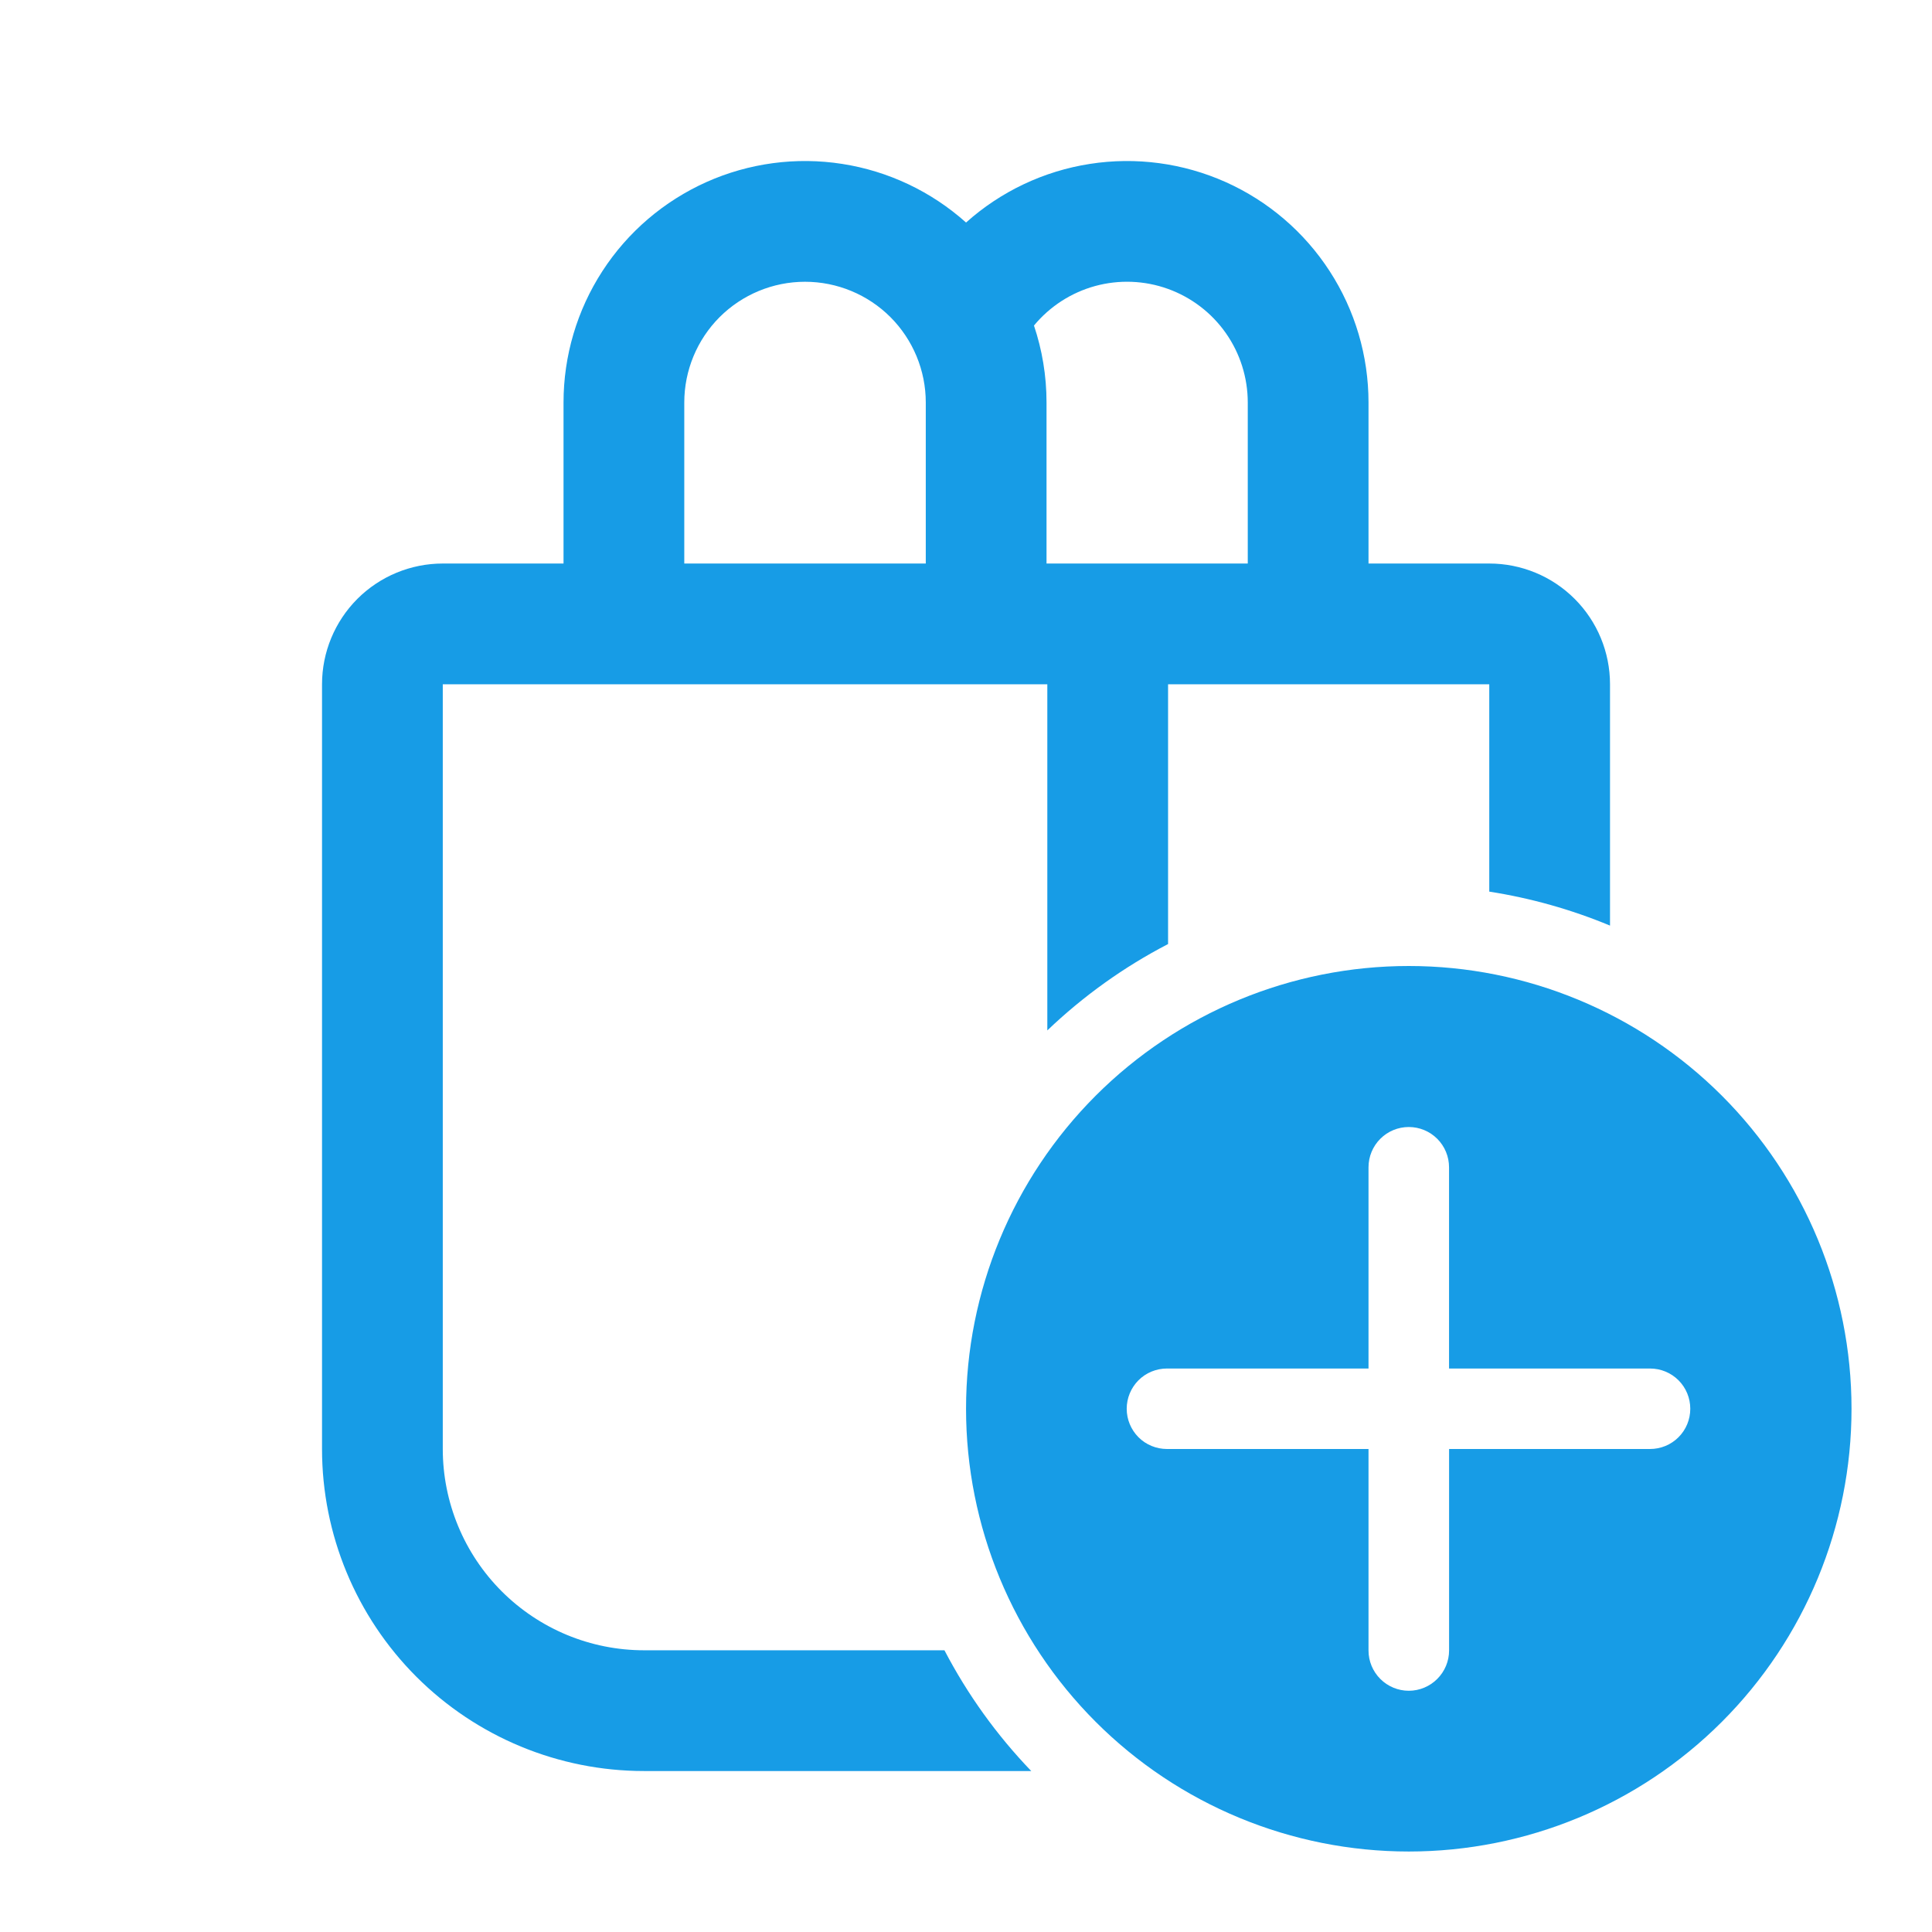 <?xml version="1.0" encoding="UTF-8"?> <svg xmlns="http://www.w3.org/2000/svg" width="44" height="44" viewBox="0 0 44 44" fill="none"><path d="M12.834 12.834V9.167C12.834 8.105 13.141 7.066 13.719 6.175C14.296 5.284 15.12 4.58 16.089 4.146C17.058 3.713 18.132 3.569 19.181 3.733C20.23 3.896 21.209 4.36 22.001 5.068C22.792 4.36 23.771 3.896 24.82 3.733C25.869 3.569 26.943 3.713 27.913 4.146C28.882 4.58 29.705 5.284 30.282 6.175C30.86 7.066 31.167 8.105 31.167 9.167V12.834H33.917C34.647 12.834 35.346 13.123 35.862 13.639C36.378 14.155 36.667 14.854 36.667 15.584V21.08C35.785 20.713 34.862 20.453 33.917 20.306V15.584H26.602V21.5C25.597 22.021 24.671 22.684 23.852 23.467V15.584H10.084V33C10.084 33.602 10.203 34.198 10.433 34.754C10.663 35.31 11.001 35.816 11.426 36.241C11.852 36.667 12.357 37.004 12.913 37.235C13.469 37.465 14.065 37.584 14.667 37.584H21.509C22.034 38.59 22.699 39.516 23.486 40.334H14.667C12.722 40.334 10.857 39.561 9.482 38.186C8.107 36.81 7.334 34.945 7.334 33V15.584C7.334 14.854 7.624 14.155 8.139 13.639C8.655 13.123 9.355 12.834 10.084 12.834H12.834ZM21.084 12.834V9.167C21.084 8.438 20.794 7.738 20.279 7.222C19.763 6.707 19.063 6.417 18.334 6.417C17.605 6.417 16.905 6.707 16.389 7.222C15.874 7.738 15.584 8.438 15.584 9.167V12.834H21.084ZM23.834 12.834H28.417V9.167C28.417 8.601 28.243 8.049 27.917 7.585C27.592 7.122 27.131 6.771 26.599 6.579C26.066 6.387 25.487 6.365 24.941 6.514C24.395 6.664 23.909 6.978 23.548 7.414C23.733 7.964 23.834 8.555 23.834 9.167V12.834ZM32.084 22C34.758 22 37.323 23.063 39.214 24.953C41.105 26.845 42.167 29.409 42.167 32.084C42.167 34.758 41.105 37.322 39.214 39.214C37.323 41.105 34.758 42.167 32.084 42.167C29.41 42.167 26.845 41.105 24.954 39.214C23.063 37.322 22.001 34.758 22.001 32.084C22.001 29.409 23.063 26.845 24.954 24.953C26.845 23.063 29.41 22 32.084 22ZM33.002 37.589V33H37.578C37.822 33 38.055 32.904 38.227 32.732C38.399 32.56 38.495 32.327 38.495 32.084C38.495 31.84 38.399 31.607 38.227 31.435C38.055 31.263 37.822 31.167 37.578 31.167H33.001V26.584C33.001 26.34 32.904 26.107 32.732 25.935C32.56 25.763 32.327 25.667 32.084 25.667C31.841 25.667 31.608 25.763 31.436 25.935C31.264 26.107 31.167 26.34 31.167 26.584V31.167H26.577C26.334 31.167 26.1 31.263 25.928 31.435C25.757 31.607 25.66 31.84 25.66 32.084C25.66 32.327 25.757 32.56 25.928 32.732C26.1 32.904 26.334 33 26.577 33H31.167V37.589C31.167 37.832 31.264 38.065 31.436 38.237C31.608 38.409 31.841 38.506 32.084 38.506C32.327 38.506 32.56 38.409 32.732 38.237C32.904 38.065 33.002 37.832 33.002 37.589Z" fill="#179CE6"></path></svg> 